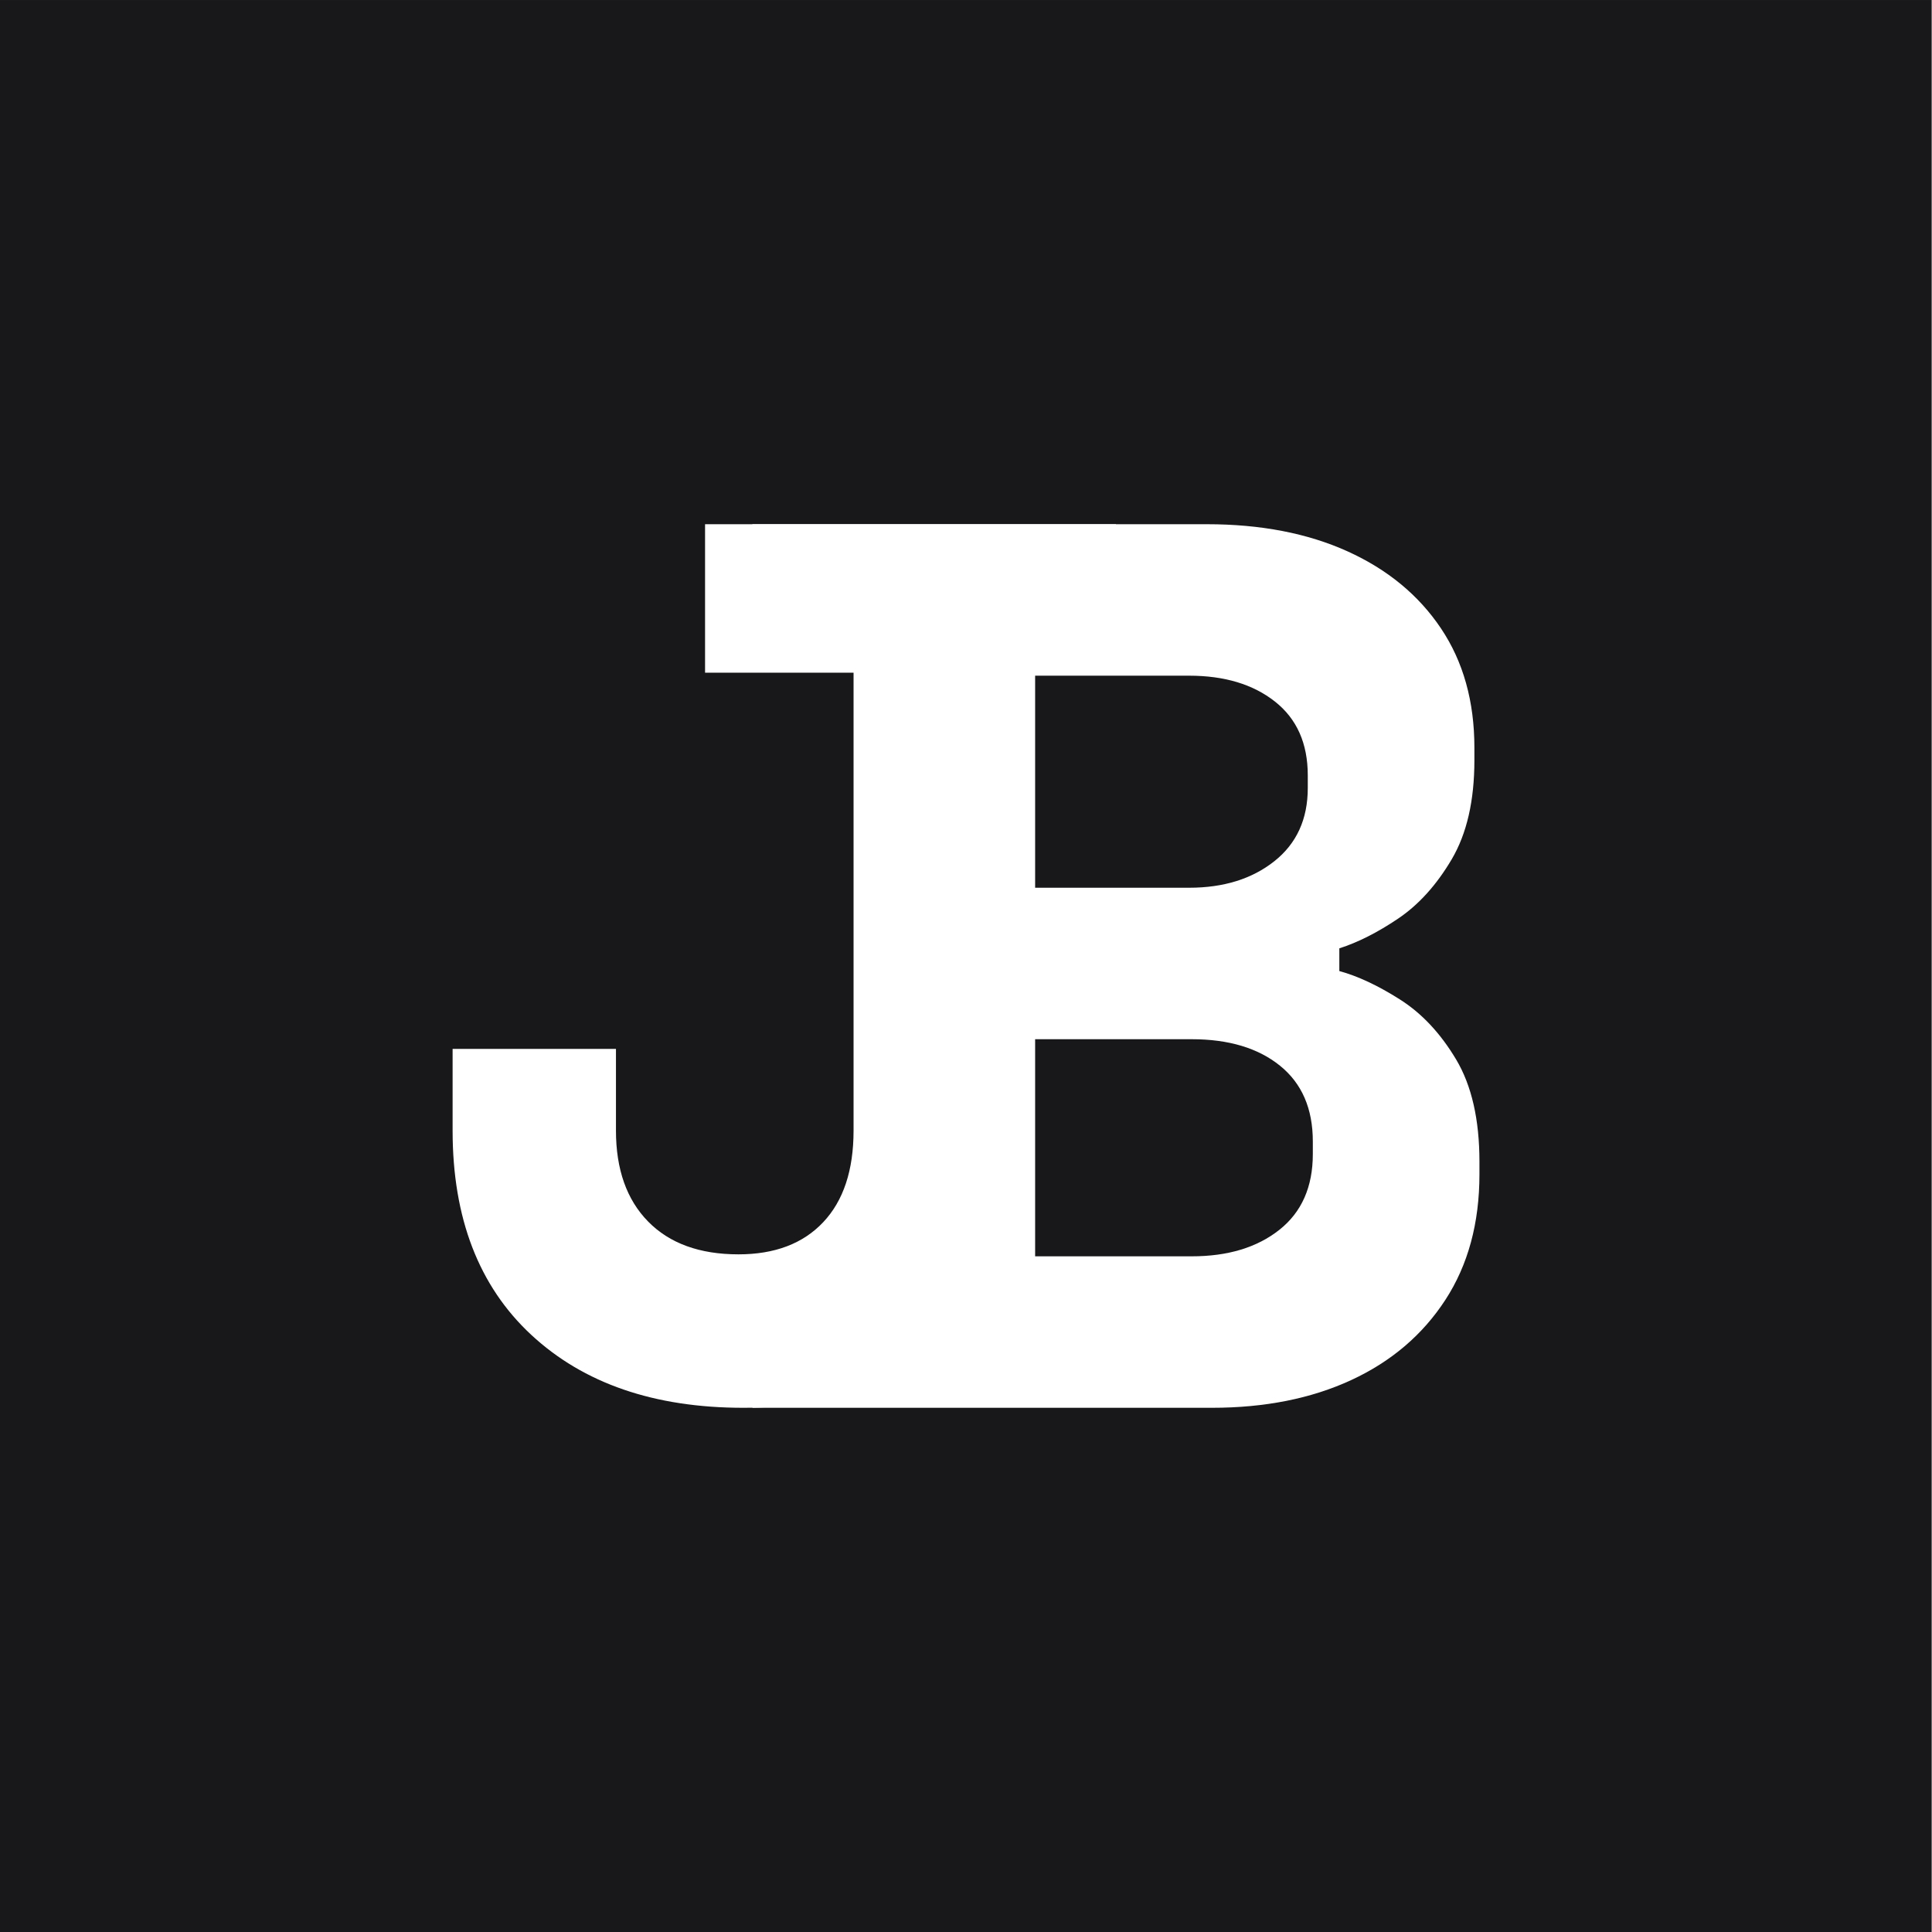 <?xml version="1.0" encoding="UTF-8" standalone="no"?>
<!DOCTYPE svg PUBLIC "-//W3C//DTD SVG 1.1//EN" "http://www.w3.org/Graphics/SVG/1.1/DTD/svg11.dtd">
<svg width="100%" height="100%" viewBox="0 0 1080 1080" version="1.1" xmlns="http://www.w3.org/2000/svg" xmlns:xlink="http://www.w3.org/1999/xlink" xml:space="preserve" xmlns:serif="http://www.serif.com/" style="fill-rule:evenodd;clip-rule:evenodd;stroke-linejoin:round;stroke-miterlimit:2;">
    <rect x="0" y="0" width="1080" height="1080" fill="#808080" stroke="none"/>
    <g transform="matrix(1.135,0,0,1.209,-88.268,-127.255)">
        <rect x="77.743" y="105.266" width="951.227" height="893.383" style="fill:rgb(24,24,27);"/>
    </g>
    <g transform="matrix(1.201,0,0,1.201,-115.923,438.335)">
        <g transform="matrix(1.02,0,0,1.02,247.171,-11.009)">
            <path d="M195.635,295.385L195.635,228.569L248.627,228.569L248.627,-40.999L195.635,-40.999L195.635,-107.815L402.995,-107.815C427.571,-107.815 448.979,-103.687 467.219,-95.431C485.459,-87.175 499.667,-75.463 509.843,-60.295C520.019,-45.127 525.107,-26.983 525.107,-5.863L525.107,-0.103C525.107,18.329 521.651,33.401 514.739,45.113C507.827,56.825 499.667,65.849 490.259,72.185C480.851,78.521 471.923,83.033 463.475,85.721L463.475,96.089C471.923,98.393 481.139,102.713 491.123,109.049C501.107,115.385 509.651,124.505 516.755,136.409C523.859,148.313 527.411,163.865 527.411,183.065L527.411,188.825C527.411,211.097 522.227,230.201 511.859,246.137C501.491,262.073 487.187,274.265 468.947,282.713C450.707,291.161 429.491,295.385 405.299,295.385L195.635,295.385ZM324.659,226.265L396.083,226.265C412.595,226.265 425.939,222.233 436.115,214.169C446.291,206.105 451.379,194.585 451.379,179.609L451.379,173.849C451.379,158.873 446.387,147.353 436.403,139.289C426.419,131.225 412.979,127.193 396.083,127.193L324.659,127.193L324.659,226.265ZM324.659,58.073L394.931,58.073C410.675,58.073 423.635,54.041 433.811,45.977C443.987,37.913 449.075,26.777 449.075,12.569L449.075,6.809C449.075,-7.783 444.083,-19.015 434.099,-26.887C424.115,-34.759 411.059,-38.695 394.931,-38.695L324.659,-38.695L324.659,58.073Z" style="fill:white;fill-rule:nonzero;"/>
        </g>
        <g transform="matrix(1,0,0,1,-260.542,-13.165)">
            <path d="M703.091,303.449C661.619,303.449 628.691,292.121 604.307,269.465C579.923,246.809 567.731,215.129 567.731,174.425L567.731,136.409L643.763,136.409L643.763,174.425C643.763,192.473 648.755,206.585 658.739,216.761C668.723,226.937 682.739,232.025 700.787,232.025C717.683,232.025 730.835,227.033 740.243,217.049C749.651,207.065 754.355,192.857 754.355,174.425L754.355,-38.695L685.235,-38.695L685.235,-107.815L876.467,-107.815L876.467,-38.695L830.387,-38.695L830.387,174.425C830.387,216.281 819.059,248.249 796.403,270.329C773.747,292.409 742.643,303.449 703.091,303.449Z" style="fill:white;fill-rule:nonzero;"/>
        </g>
    </g>
</svg>
